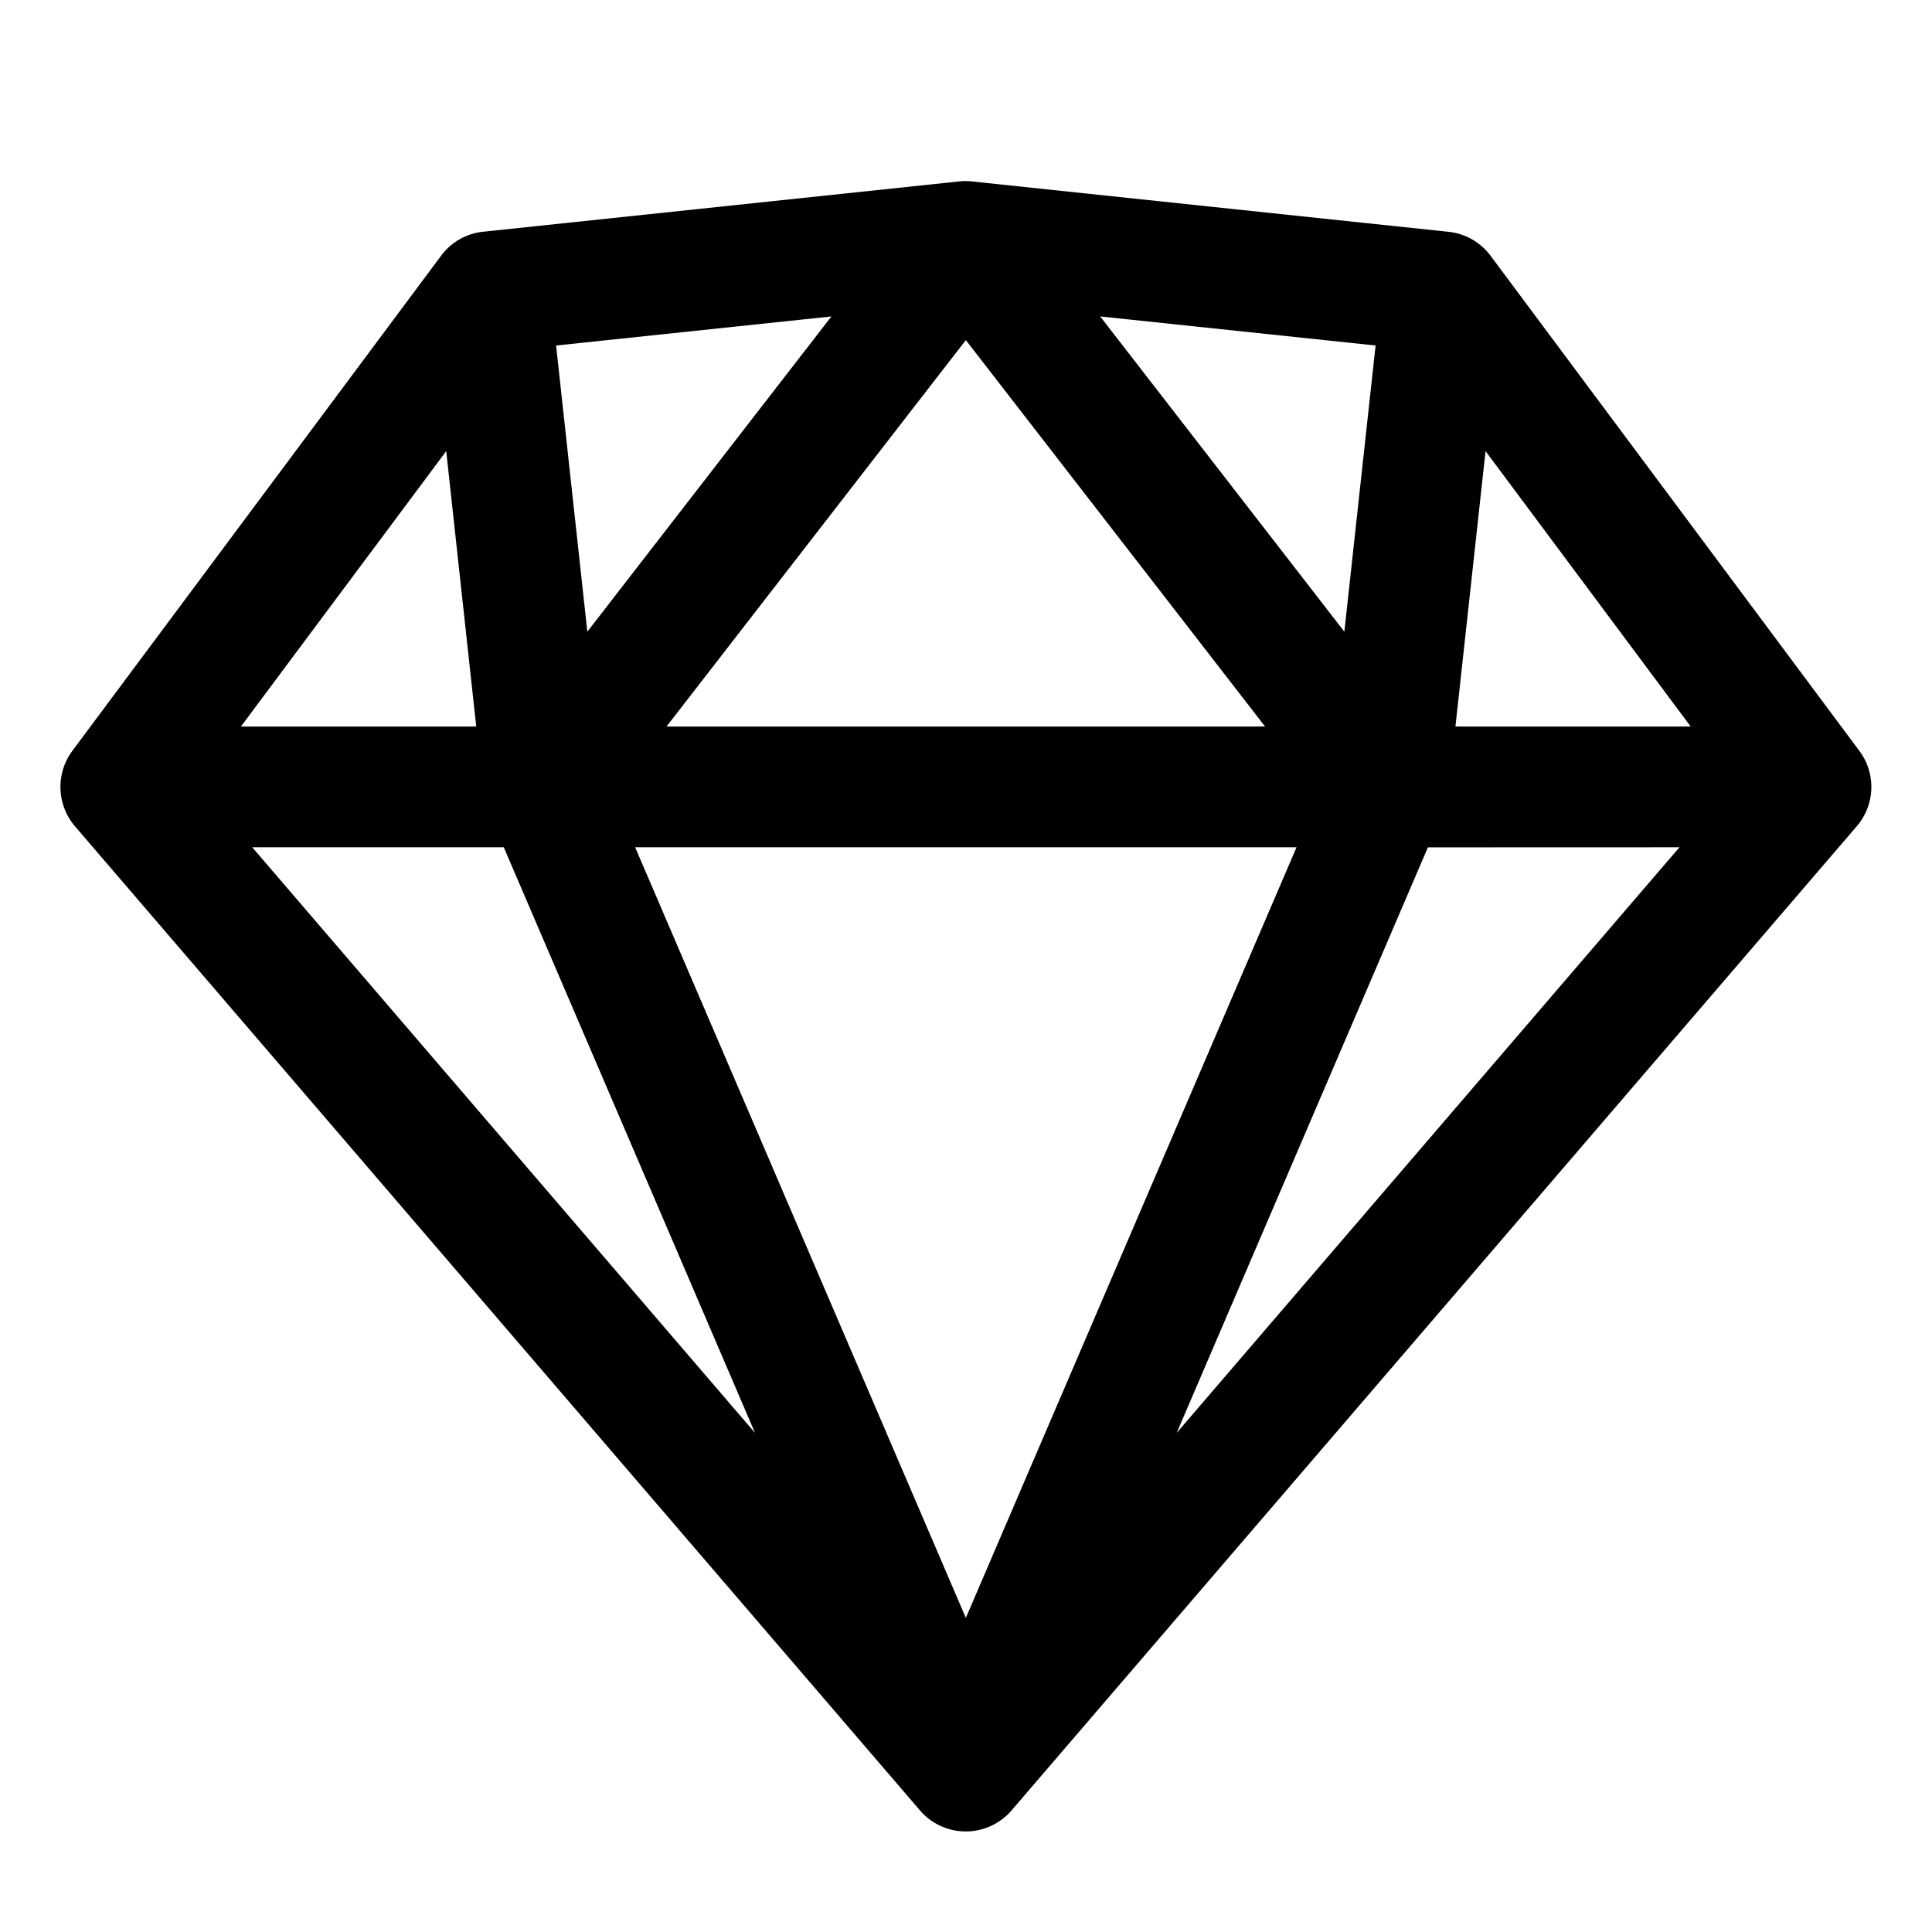 <?xml version="1.0" encoding="utf-8"?>
<!-- Generator: www.svgicons.com -->
<svg xmlns="http://www.w3.org/2000/svg" width="800" height="800" viewBox="0 0 24 24">
<path fill="currentColor" fill-rule="evenodd" d="M11.998 2.25h.009a.65.65 0 0 1 .077.005l5.904.624a.748.748 0 0 1 .529.299l4.575 6.142a.749.749 0 0 1-.03.948L12.574 22.48a.75.75 0 0 1-1.154 0L.936 10.27a.753.753 0 0 1-.034-.947L5.477 3.18a.744.744 0 0 1 .532-.302l5.903-.624a.751.751 0 0 1 .077-.005h.001zm9.004 6.775l-2.548-3.421l-.374 3.421zm-7.335-5.094L16.7 7.847l.388-3.555zm-6.759.361l3.42-.361l-3.032 3.916zm5.09-.067l3.717 4.8H8.28zm-8.865 6.3h3.125L9.379 17.8zm2.41-4.921l-2.55 3.421h2.923zm15.32 4.921L14.617 17.8l3.121-7.274zm-12.973 0h8.216l-4.108 9.573z" clip-rule="evenodd"/>
</svg>